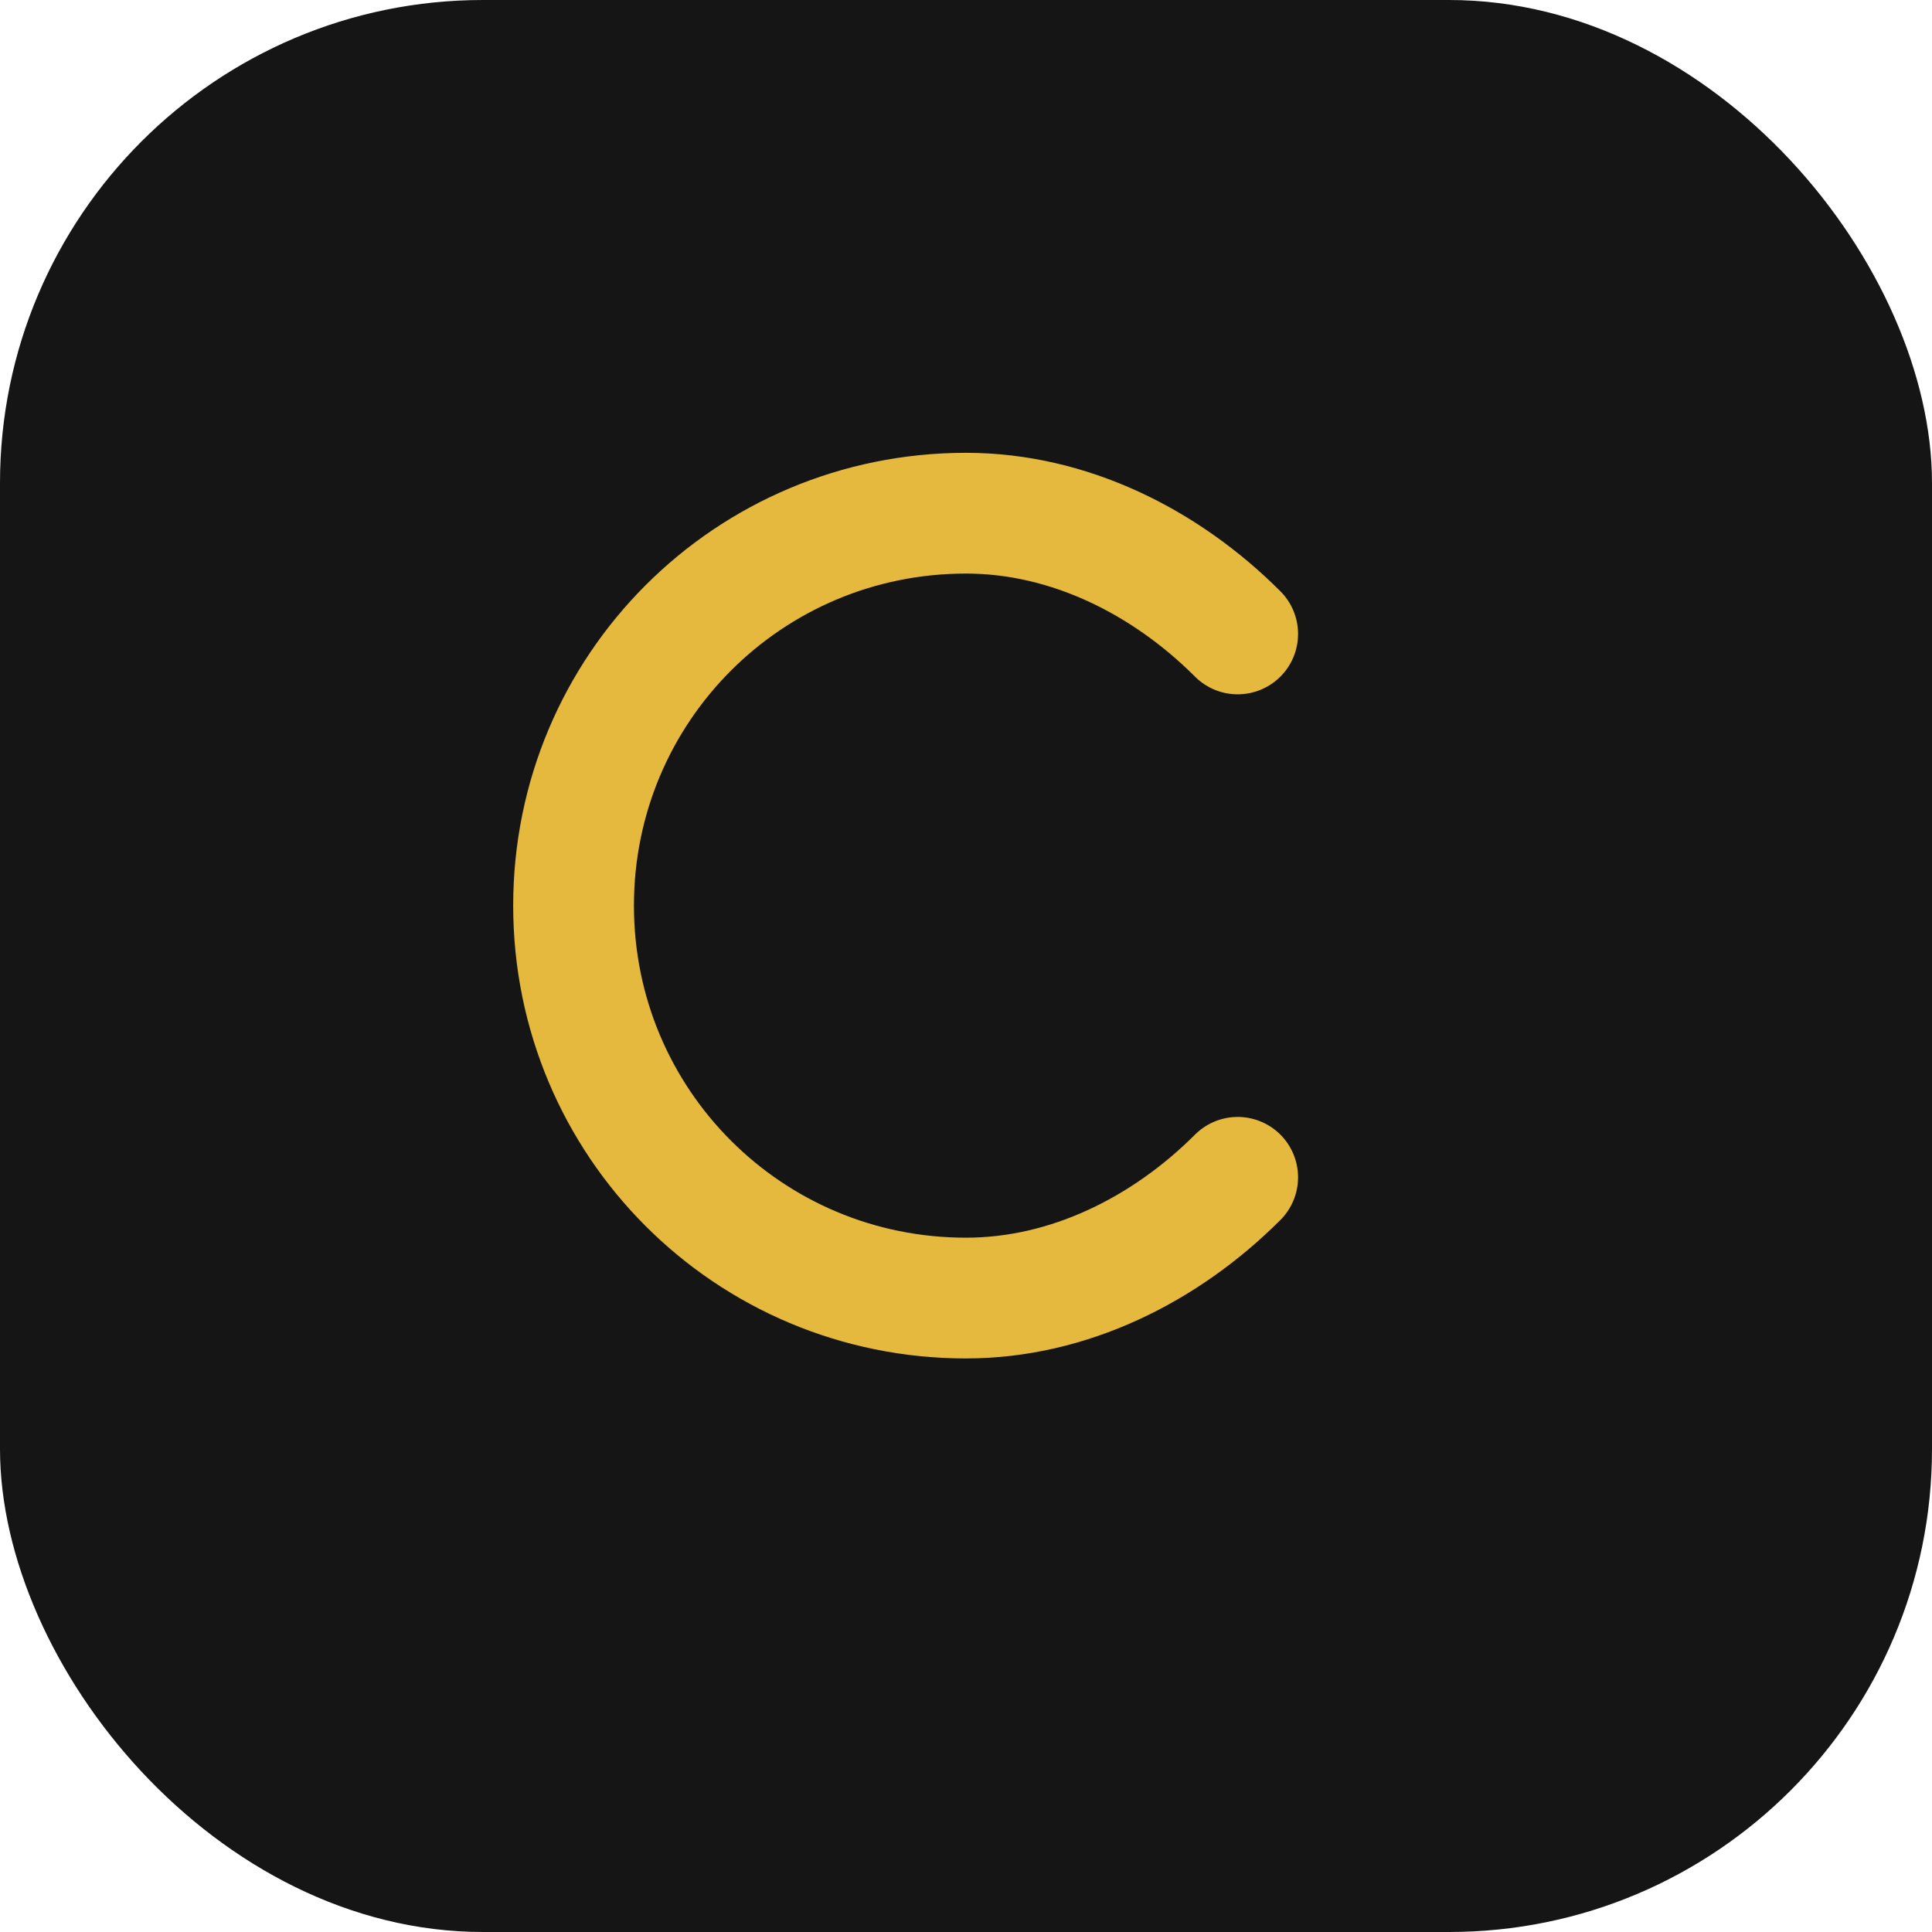 <svg width="32" height="32" viewBox="0 0 32 32" fill="none" xmlns="http://www.w3.org/2000/svg">
  <rect width="32" height="32" rx="8" fill="#151515"/>
  <path d="M20.5 10.5C19.3 9.3 17.7 8.5 16 8.5C12.4 8.5 9.5 11.4 9.5 15C9.5 18.6 12.4 21.5 16 21.5C17.7 21.5 19.3 20.7 20.5 19.5" stroke="#E5B93E" stroke-width="2" stroke-linecap="round"/>
</svg> 